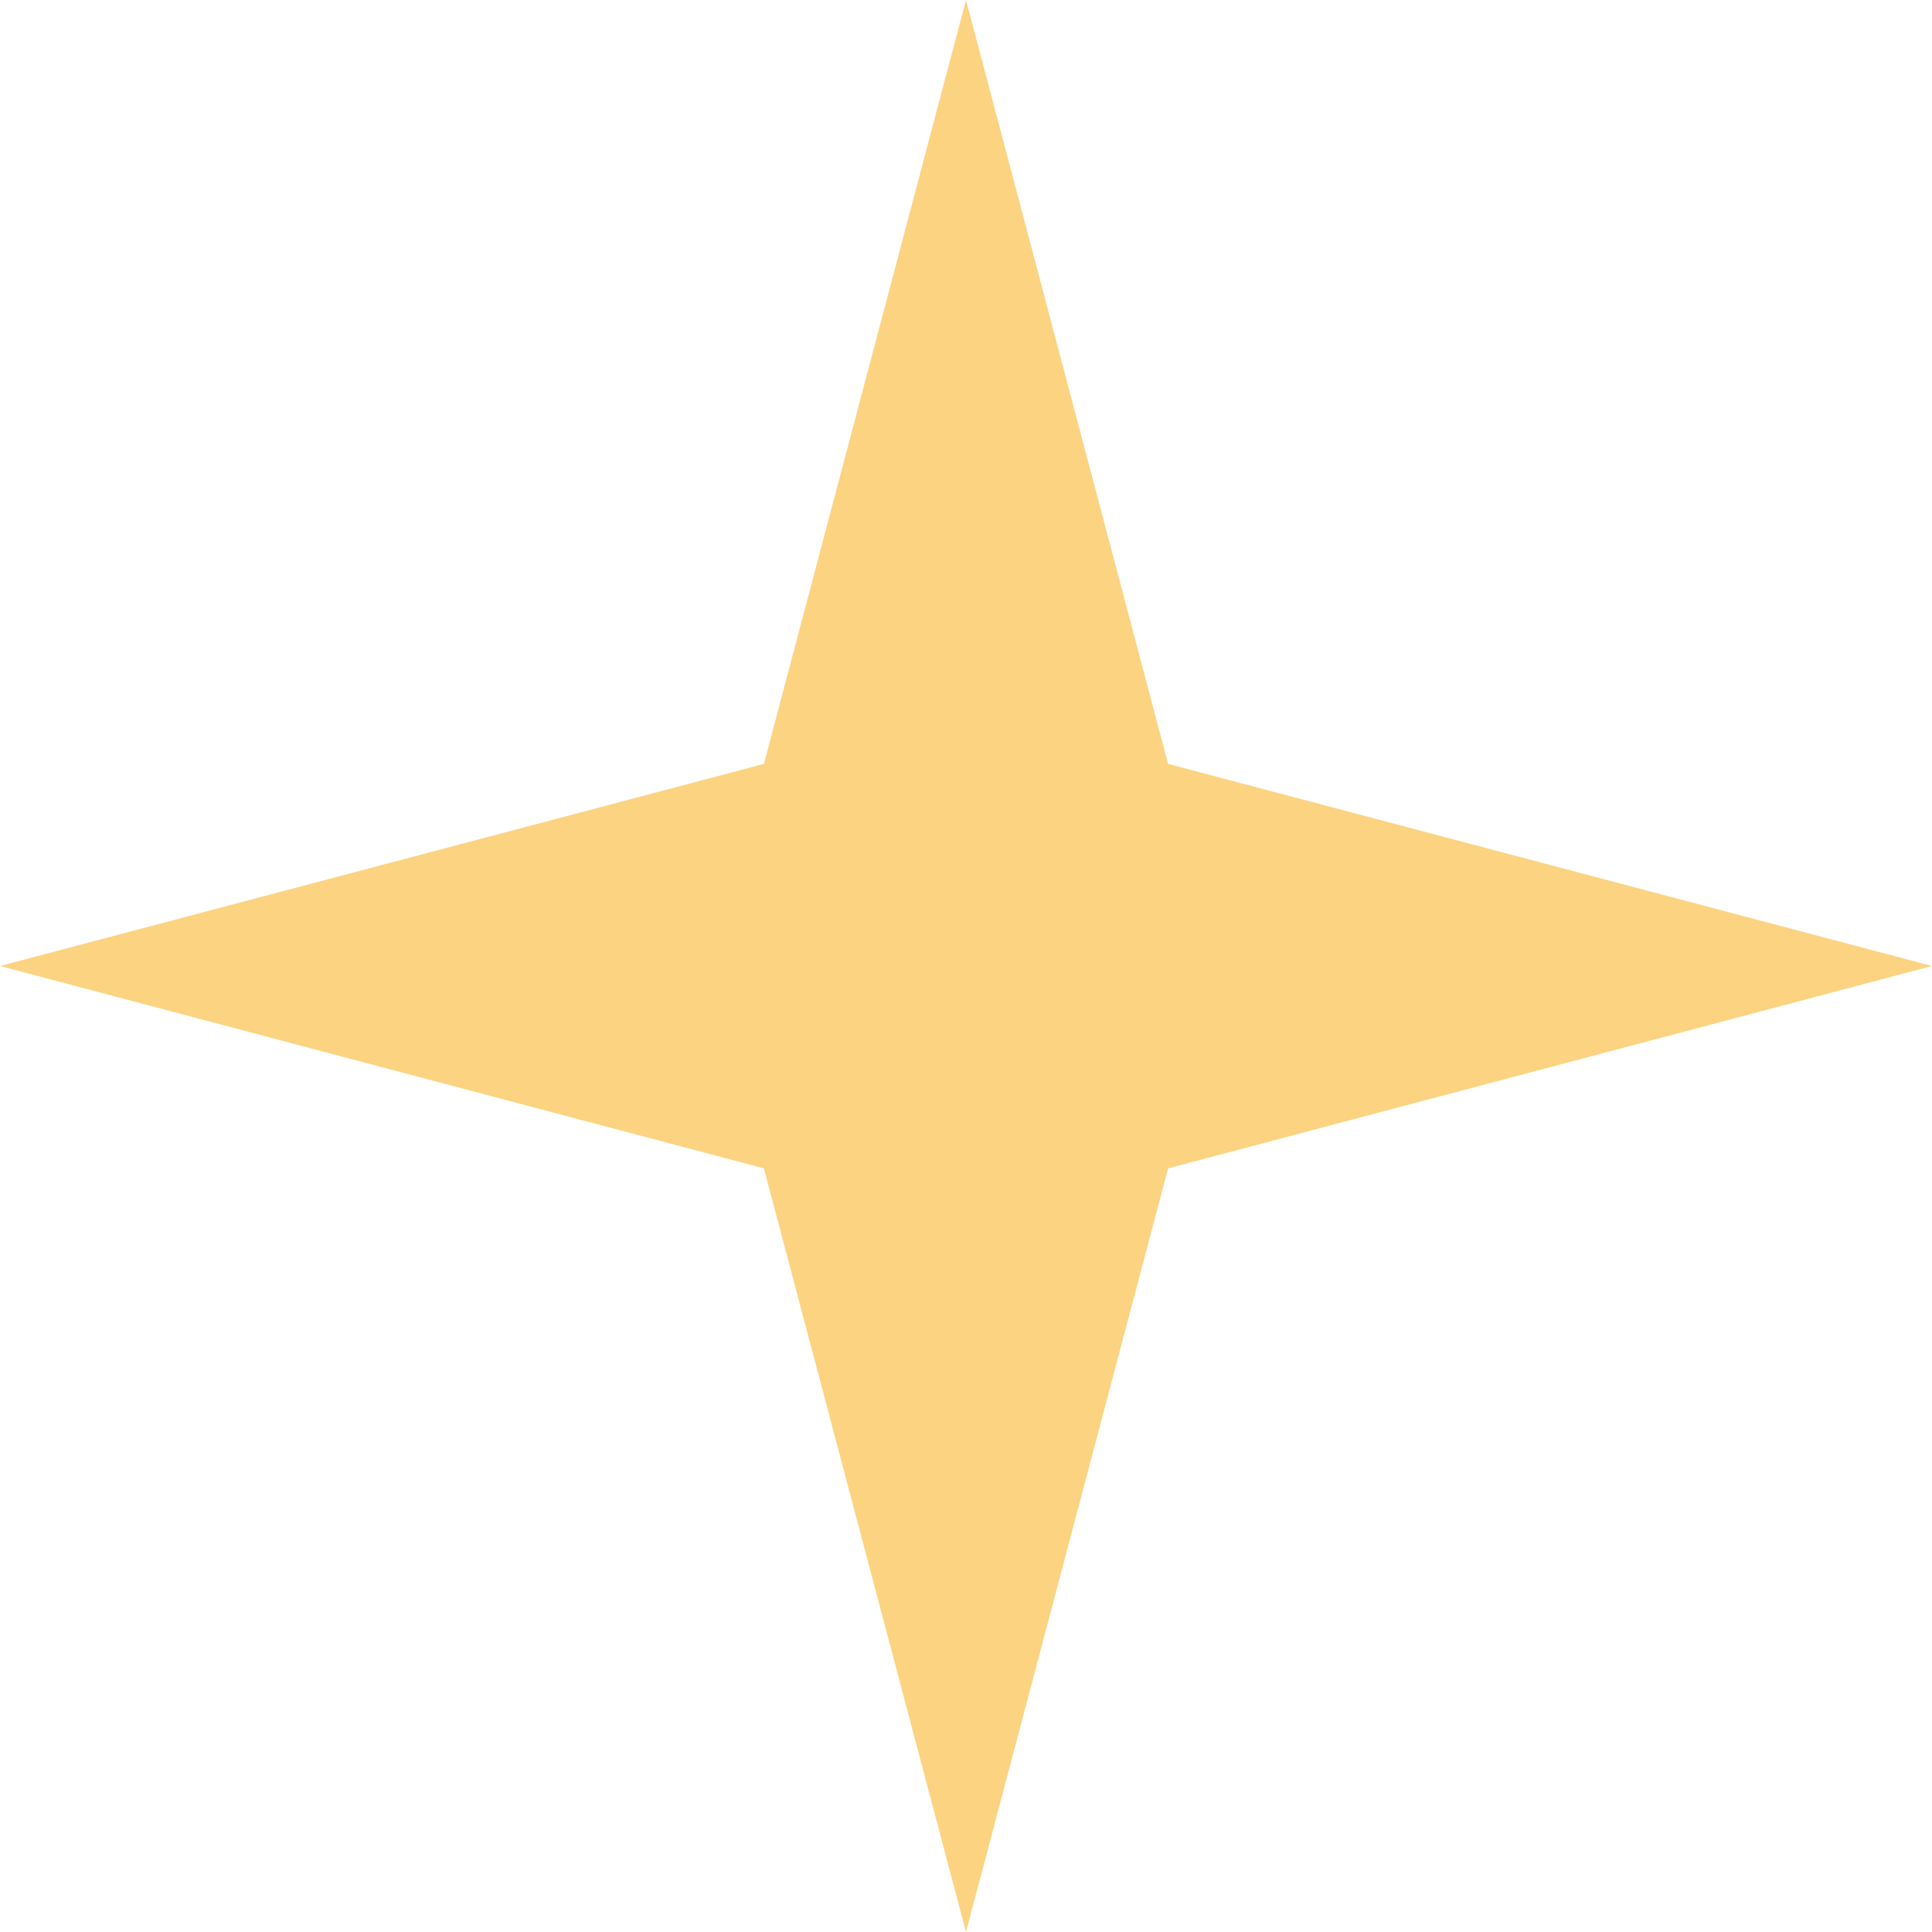 <?xml version="1.0" encoding="UTF-8"?> <svg xmlns="http://www.w3.org/2000/svg" width="20" height="20" viewBox="0 0 20 20" fill="none"> <path d="M10 0L12.092 7.908L20 10L12.092 12.095L10 20L7.908 12.095L0 10L7.908 7.908L10 0Z" fill="#FCD381"></path> </svg> 